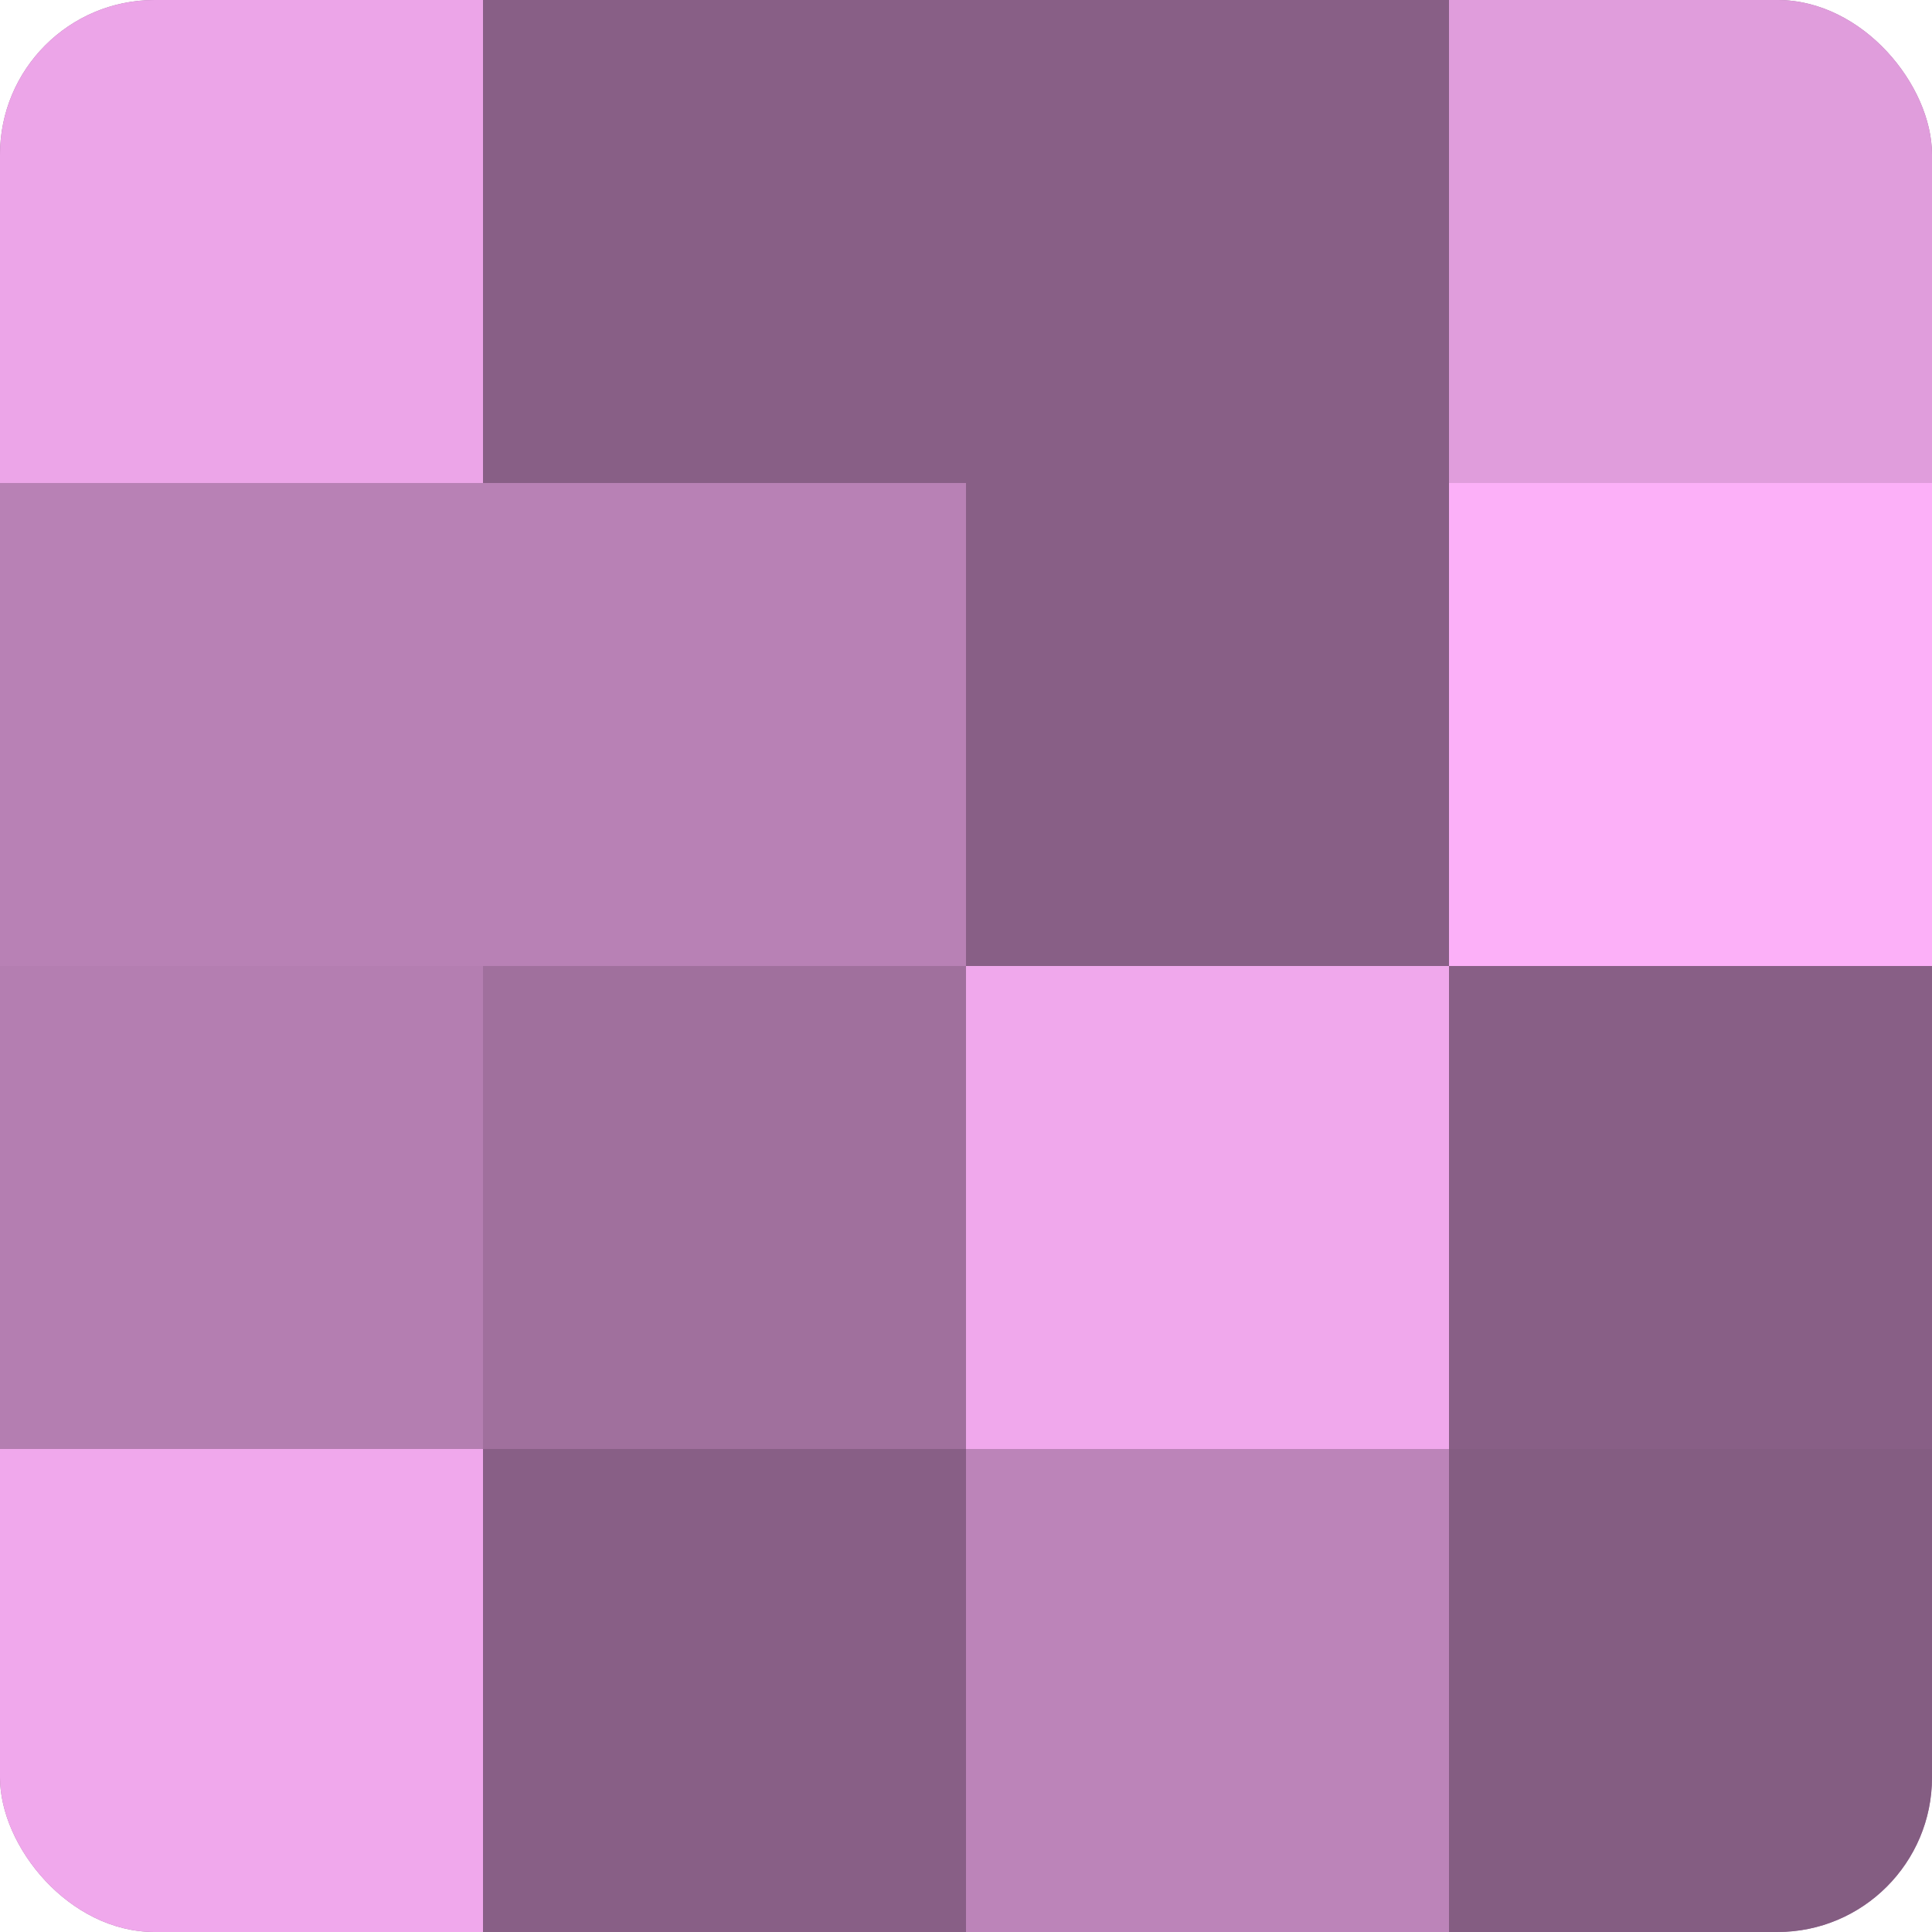 <?xml version="1.0" encoding="UTF-8"?>
<svg xmlns="http://www.w3.org/2000/svg" width="60" height="60" viewBox="0 0 100 100" preserveAspectRatio="xMidYMid meet"><defs><clipPath id="c" width="100" height="100"><rect width="100" height="100" rx="8" ry="8"/></clipPath></defs><g clip-path="url(#c)"><rect width="100" height="100" fill="#a0709d"/><rect width="25" height="25" fill="#eca5e8"/><rect y="25" width="25" height="25" fill="#b881b5"/><rect y="50" width="25" height="25" fill="#b47eb1"/><rect y="75" width="25" height="25" fill="#f0a8ec"/><rect x="25" width="25" height="25" fill="#885f86"/><rect x="25" y="25" width="25" height="25" fill="#b881b5"/><rect x="25" y="50" width="25" height="25" fill="#a0709d"/><rect x="25" y="75" width="25" height="25" fill="#885f86"/><rect x="50" width="25" height="25" fill="#885f86"/><rect x="50" y="25" width="25" height="25" fill="#885f86"/><rect x="50" y="50" width="25" height="25" fill="#f0a8ec"/><rect x="50" y="75" width="25" height="25" fill="#bc84b9"/><rect x="75" width="25" height="25" fill="#e09ddc"/><rect x="75" y="25" width="25" height="25" fill="#fcb0f8"/><rect x="75" y="50" width="25" height="25" fill="#885f86"/><rect x="75" y="75" width="25" height="25" fill="#845d82"/></g></svg>
